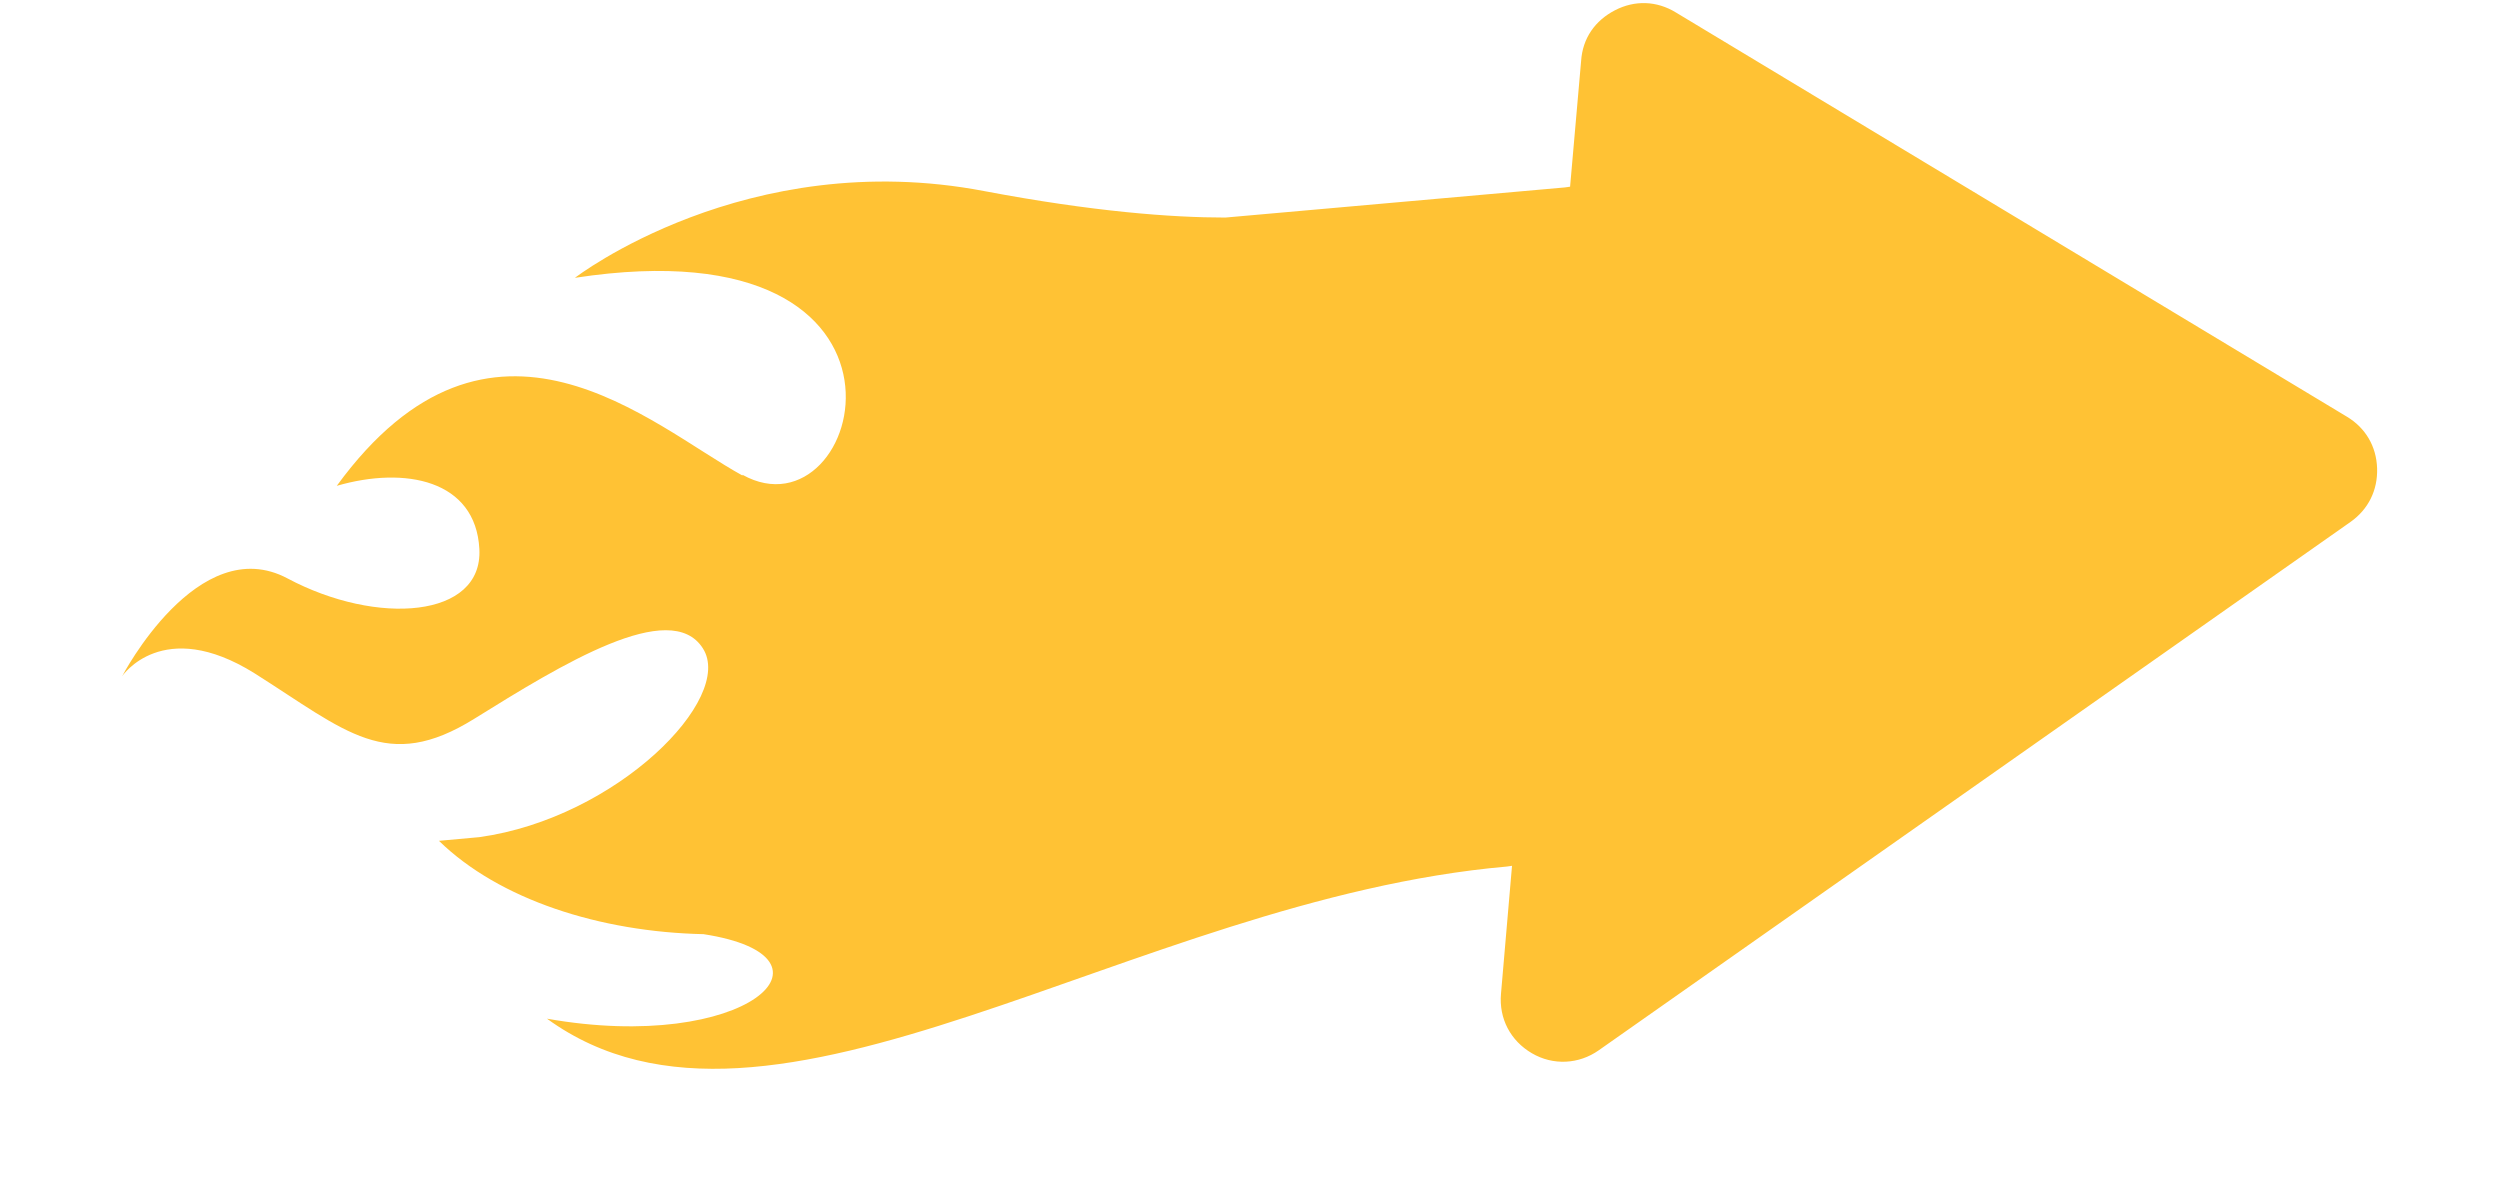 <?xml version="1.0" encoding="UTF-8" standalone="no"?><svg xmlns="http://www.w3.org/2000/svg" xmlns:xlink="http://www.w3.org/1999/xlink" clip-rule="evenodd" fill="#000000" fill-rule="evenodd" height="1449" image-rendering="optimizeQuality" preserveAspectRatio="xMidYMid meet" text-rendering="geometricPrecision" version="1" viewBox="0.0 -7.0 3069.0 1607.0" width="3067" zoomAndPan="magnify"><g id="change1_1"><path d="M844 640c-124,-68 -342,-274 -552,14 93,-27 189,-8 194,86 5,94 -139,105 -261,40 -122,-65 -225,133 -225,133 0,0 55,-82 180,-4 125,79 180,136 299,62 119,-74 267,-165 311,-96 44,68 -117,231 -304,257l-55 5c82,80 219,124 360,127l0 0c201,31 58,163 -213,115 304,221 794,-162 1306,-207l7 -1 -15 174c-3,34 13,64 42,81 29,17 64,15 91,-4l1023 -719c24,-17 37,-43 36,-73 -1,-30 -16,-55 -41,-70l-913 -550c-26,-16 -56,-17 -83,-3 -27,14 -44,38 -46,69l-15 171 -7 1 -338 30 -124 11c-73,0 -180,-8 -328,-36 -324,-62 -557,118 -557,118 509,-78 393,360 228,268z" fill="#ffc234"/></g></svg>